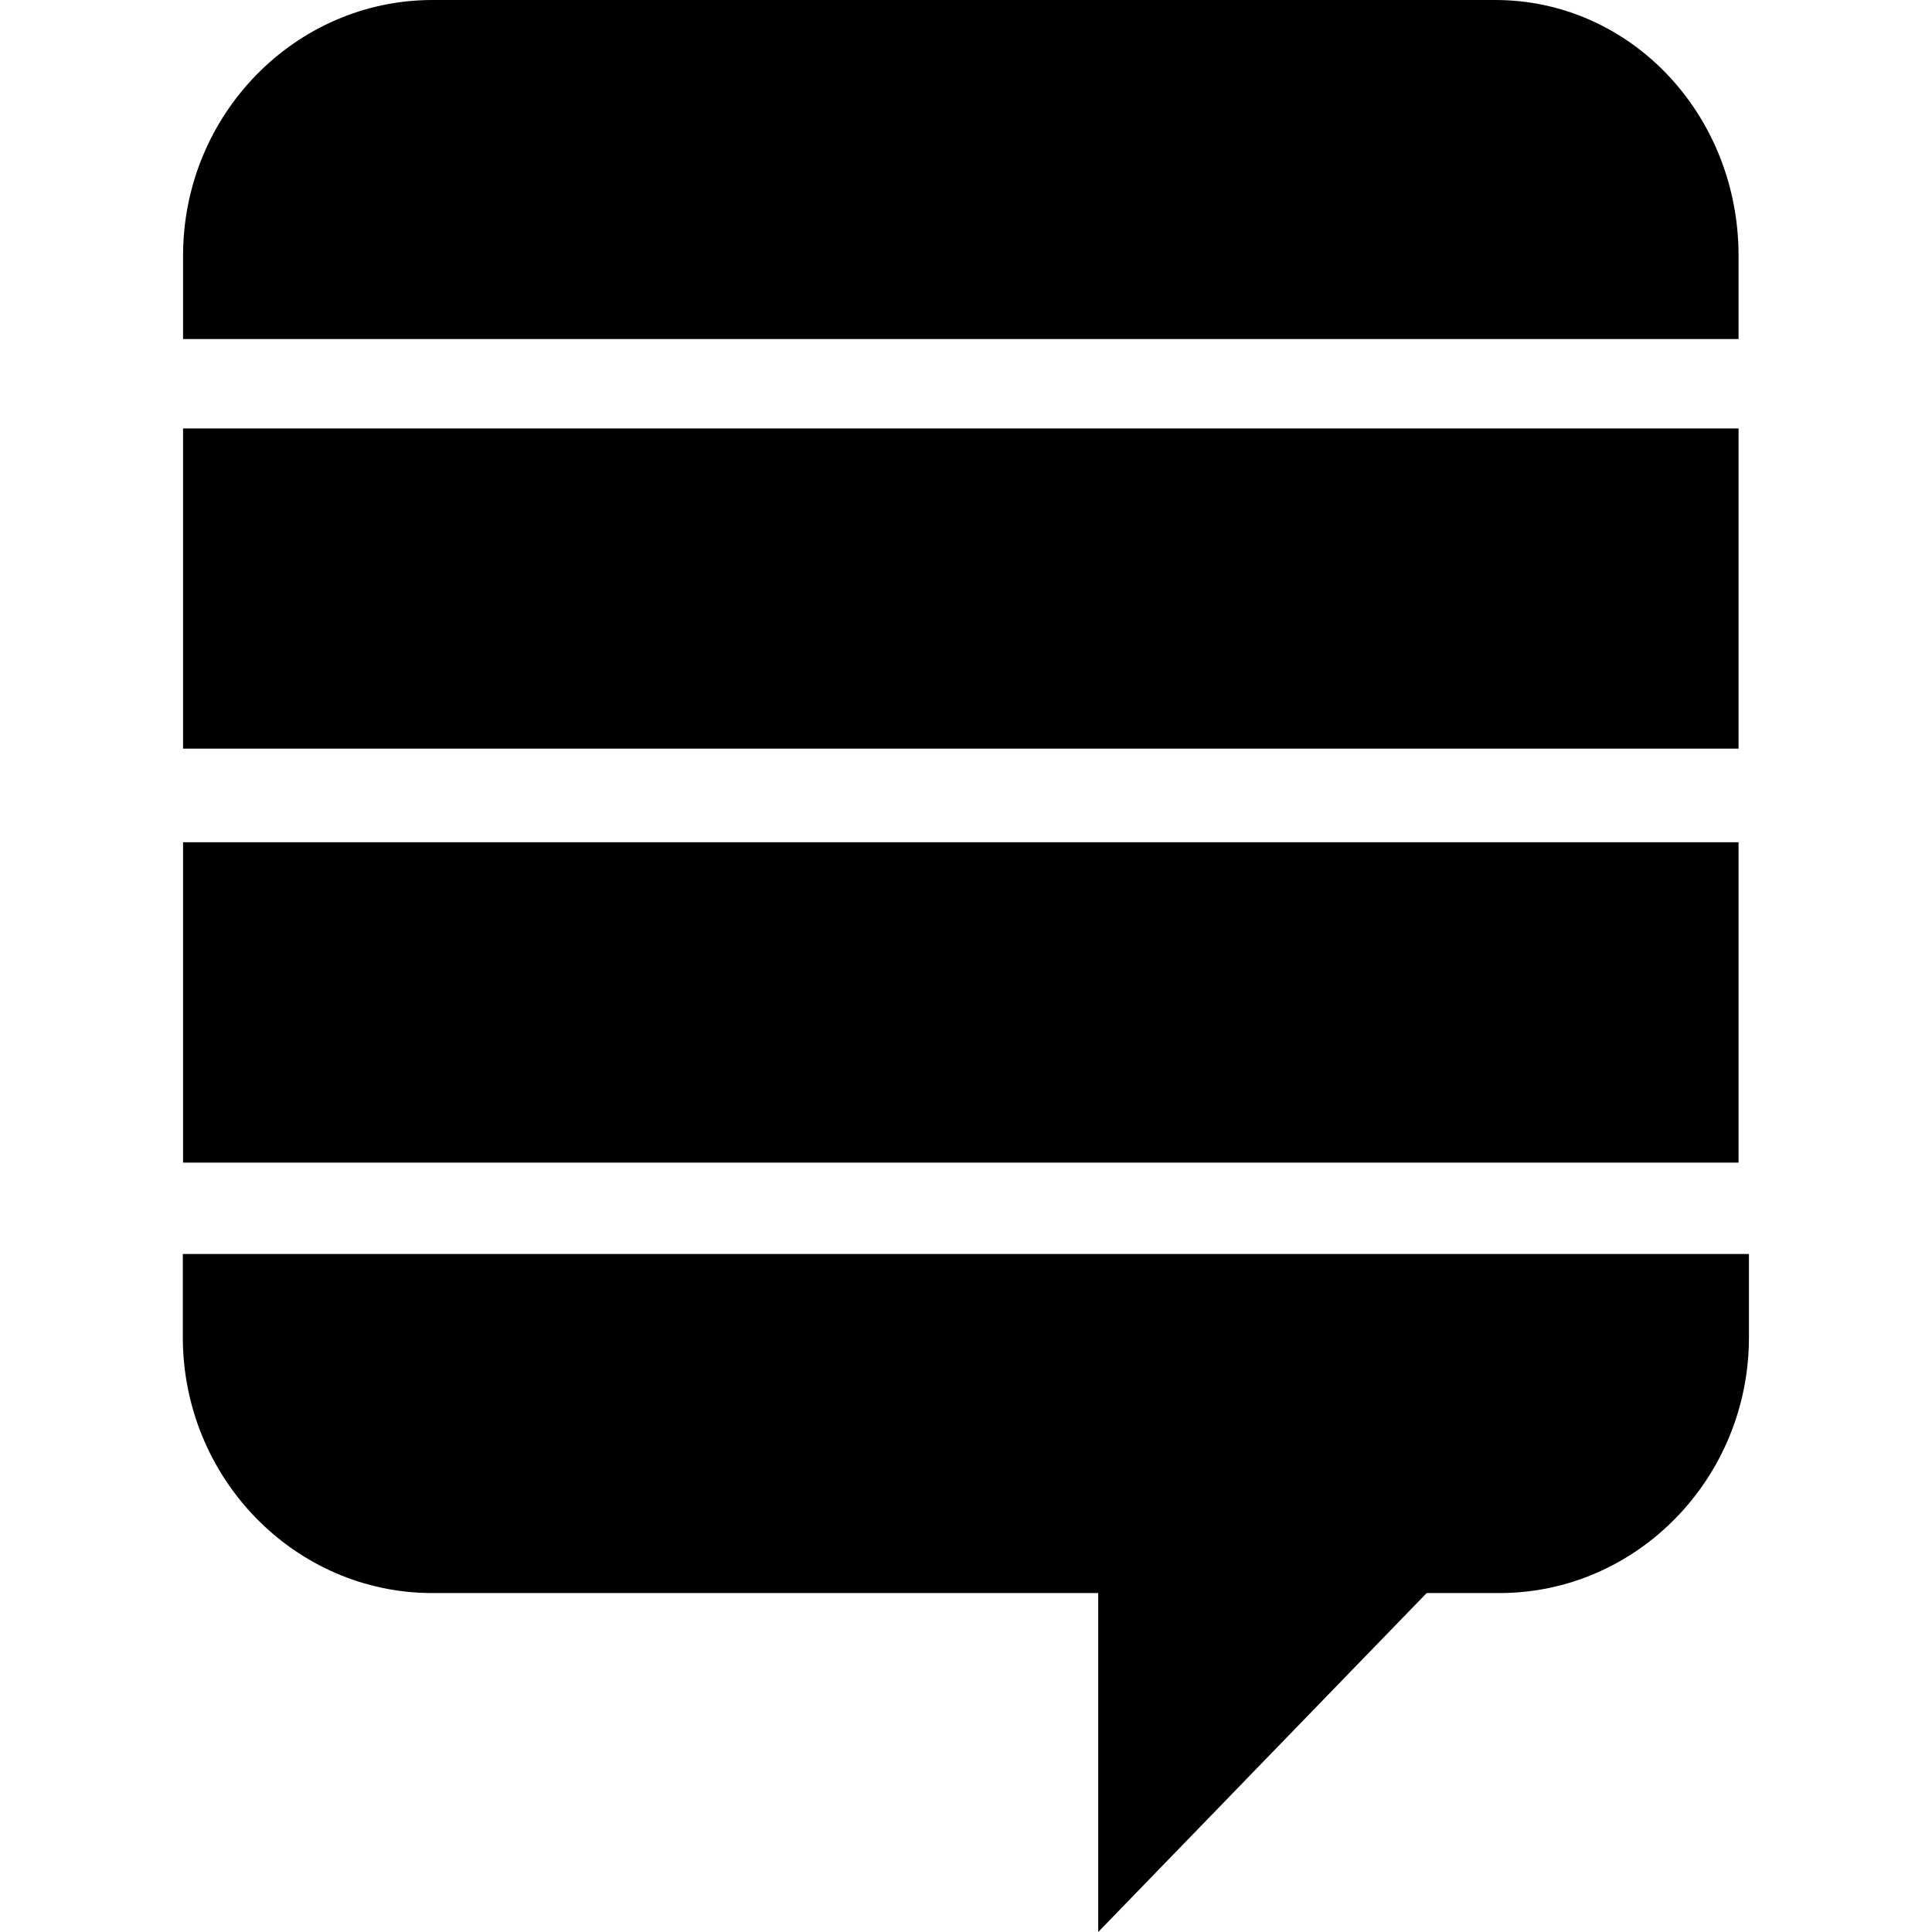 <svg viewBox="0 0 16 16" xmlns="http://www.w3.org/2000/svg" fill-rule="evenodd" clip-rule="evenodd" stroke-linejoin="round" stroke-miterlimit="1.414"><path d="M14.484 10.385v.69c0 1.17-.93 2.118-2.066 2.118h-.603L9.095 16v-2.807H3.58c-1.136 0-2.066-.948-2.066-2.12v-.688h12.968zM1.516 6.975h12.882v2.653H1.516V6.975zm0-3.427h12.882V6.2H1.516V3.548zM12.383 0c1.12 0 2.015.947 2.015 2.118v.69H1.516v-.69C1.516.948 2.446 0 3.582 0h8.8z"/></svg>